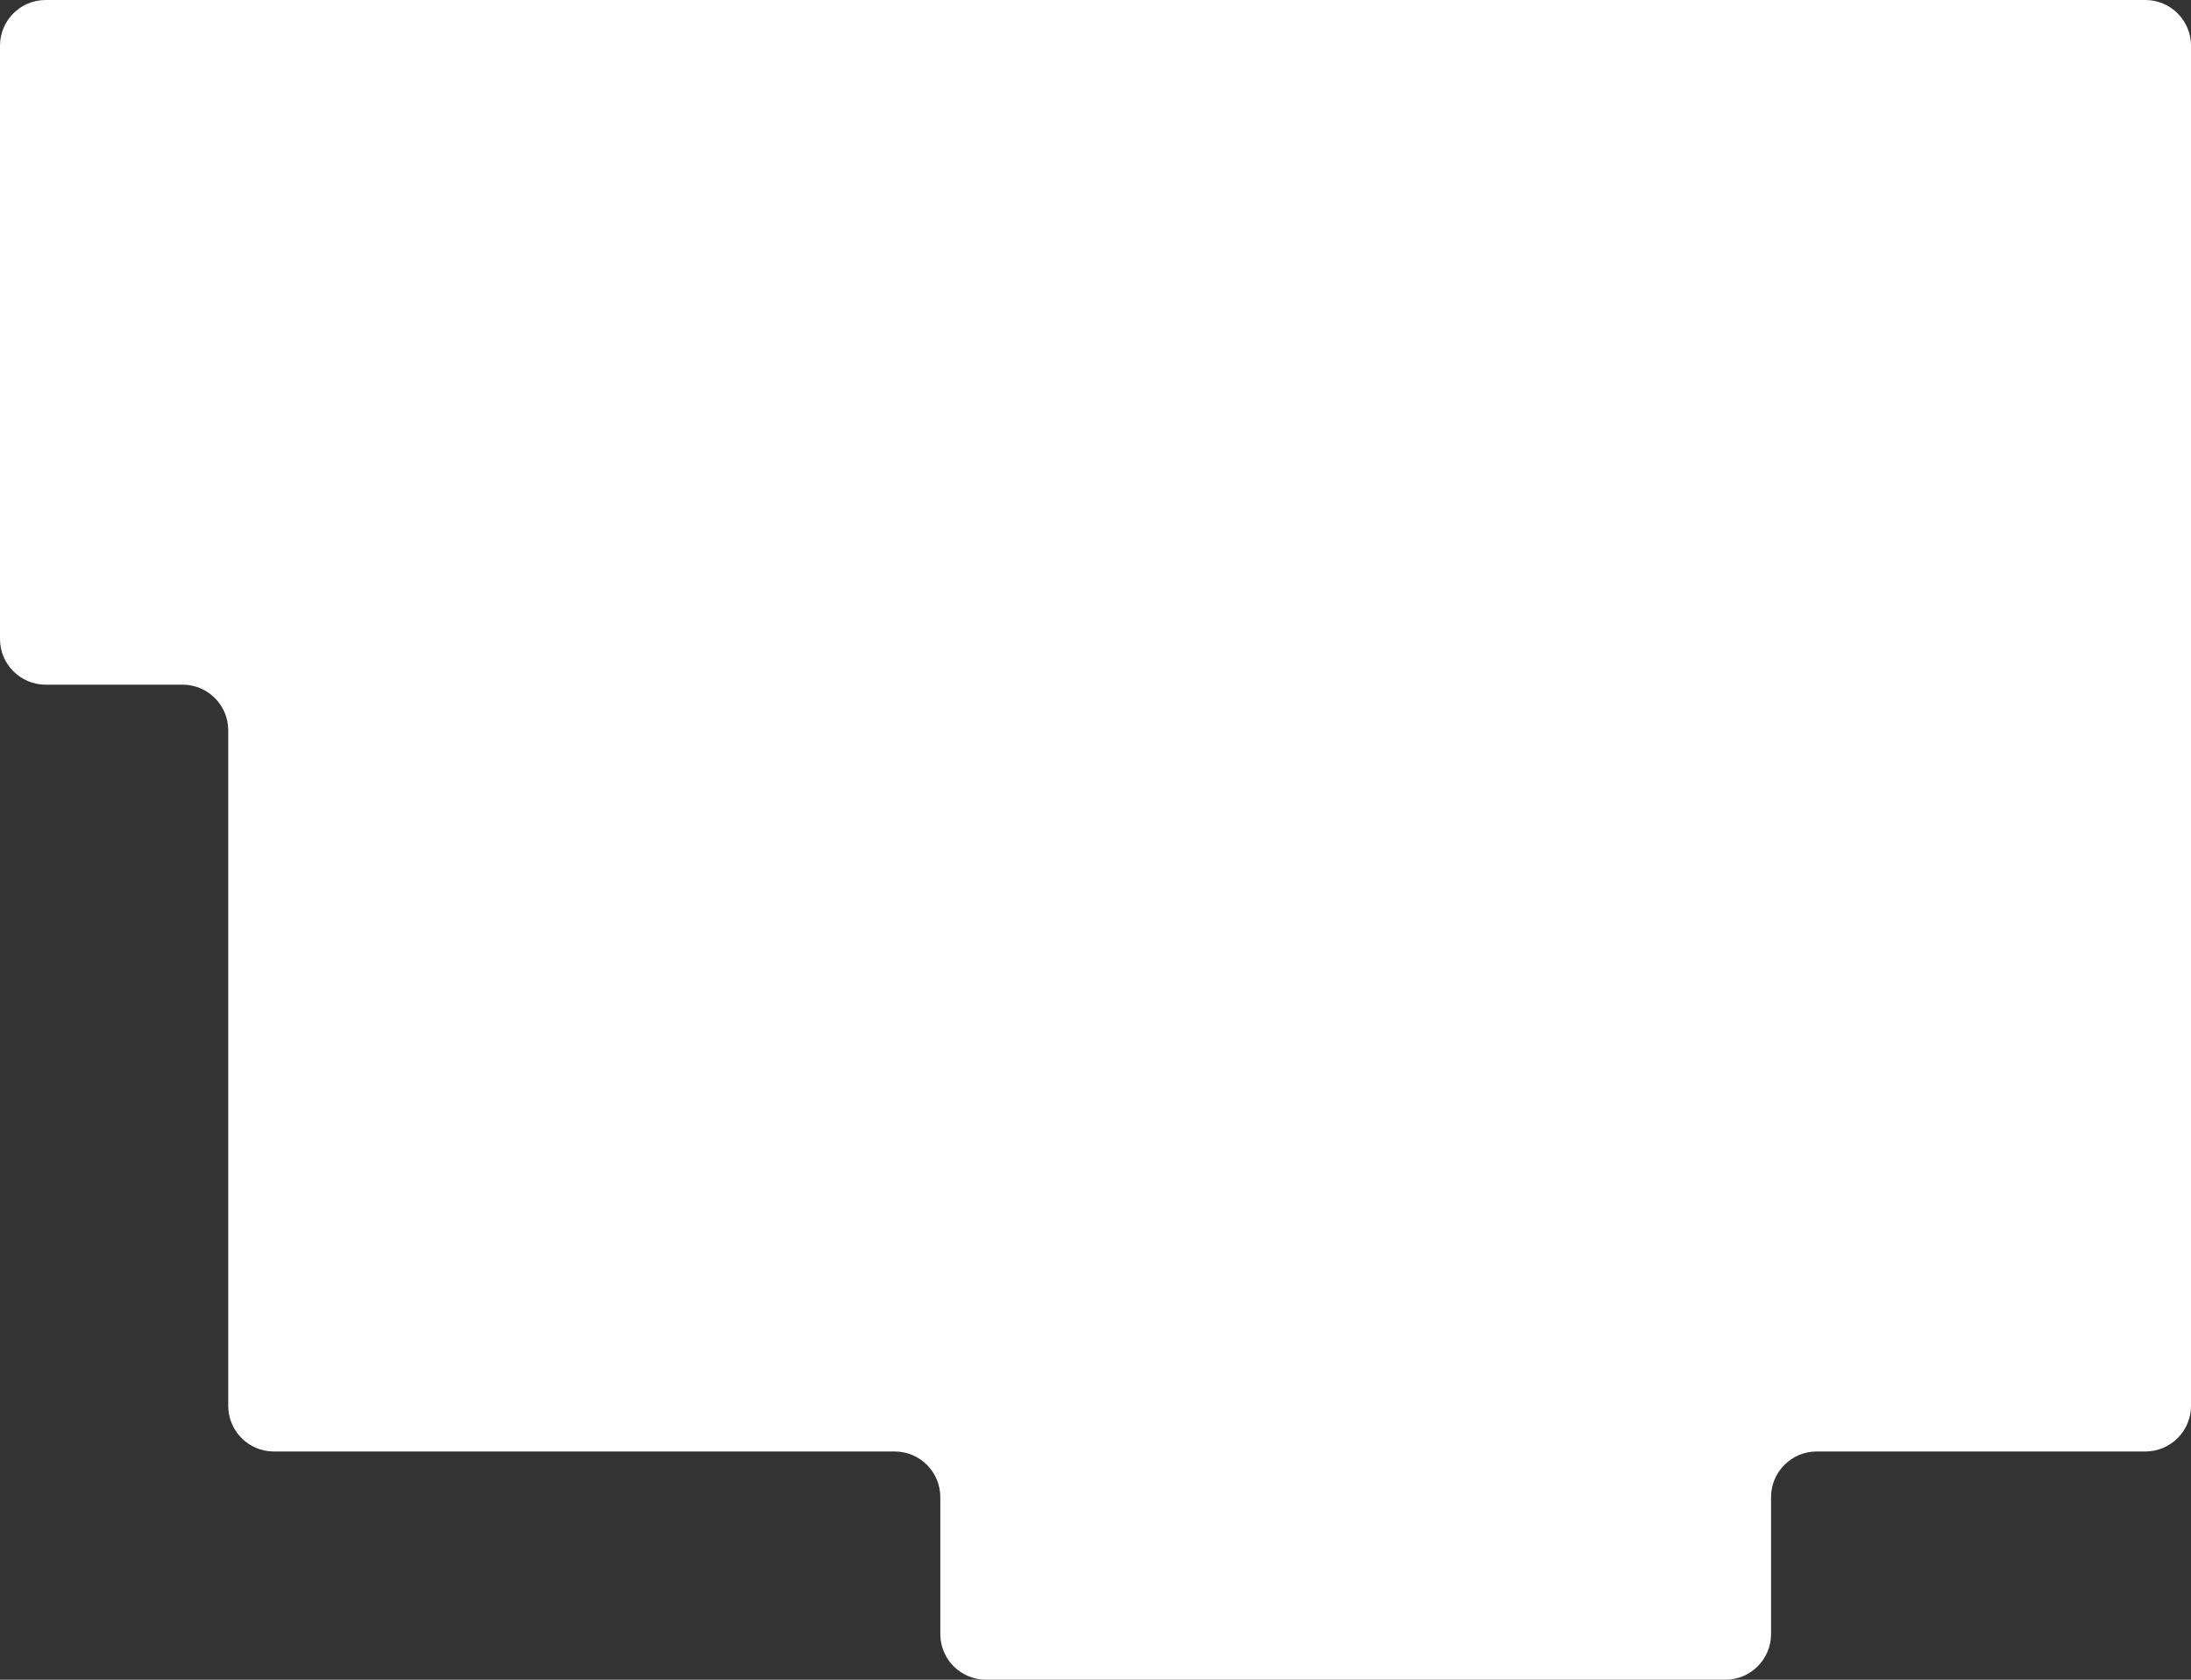 <svg width="480" height="368" viewBox="0 0 480 368" fill="none" xmlns="http://www.w3.org/2000/svg">
<rect x="0" y="0" width="480" height="368" fill="#333333" stroke="none"/>
<path fill-rule="evenodd" clip-rule="evenodd" d="M10 0C4.477 0 0 4.477 0 10V140C0 145.523 4.477 150 10 150H40C45.523 150 50 154.477 50 160V308C50 313.523 54.477 318 60 318H196C201.523 318 206 322.477 206 328V358C206 363.523 210.477 368 216 368H378C383.523 368 388 363.523 388 358V328C388 322.477 392.477 318 398 318H470C475.523 318 480 313.523 480 308V140V128V10C480 4.477 475.523 0 470 0H10Z" fill="white"/>
</svg>
